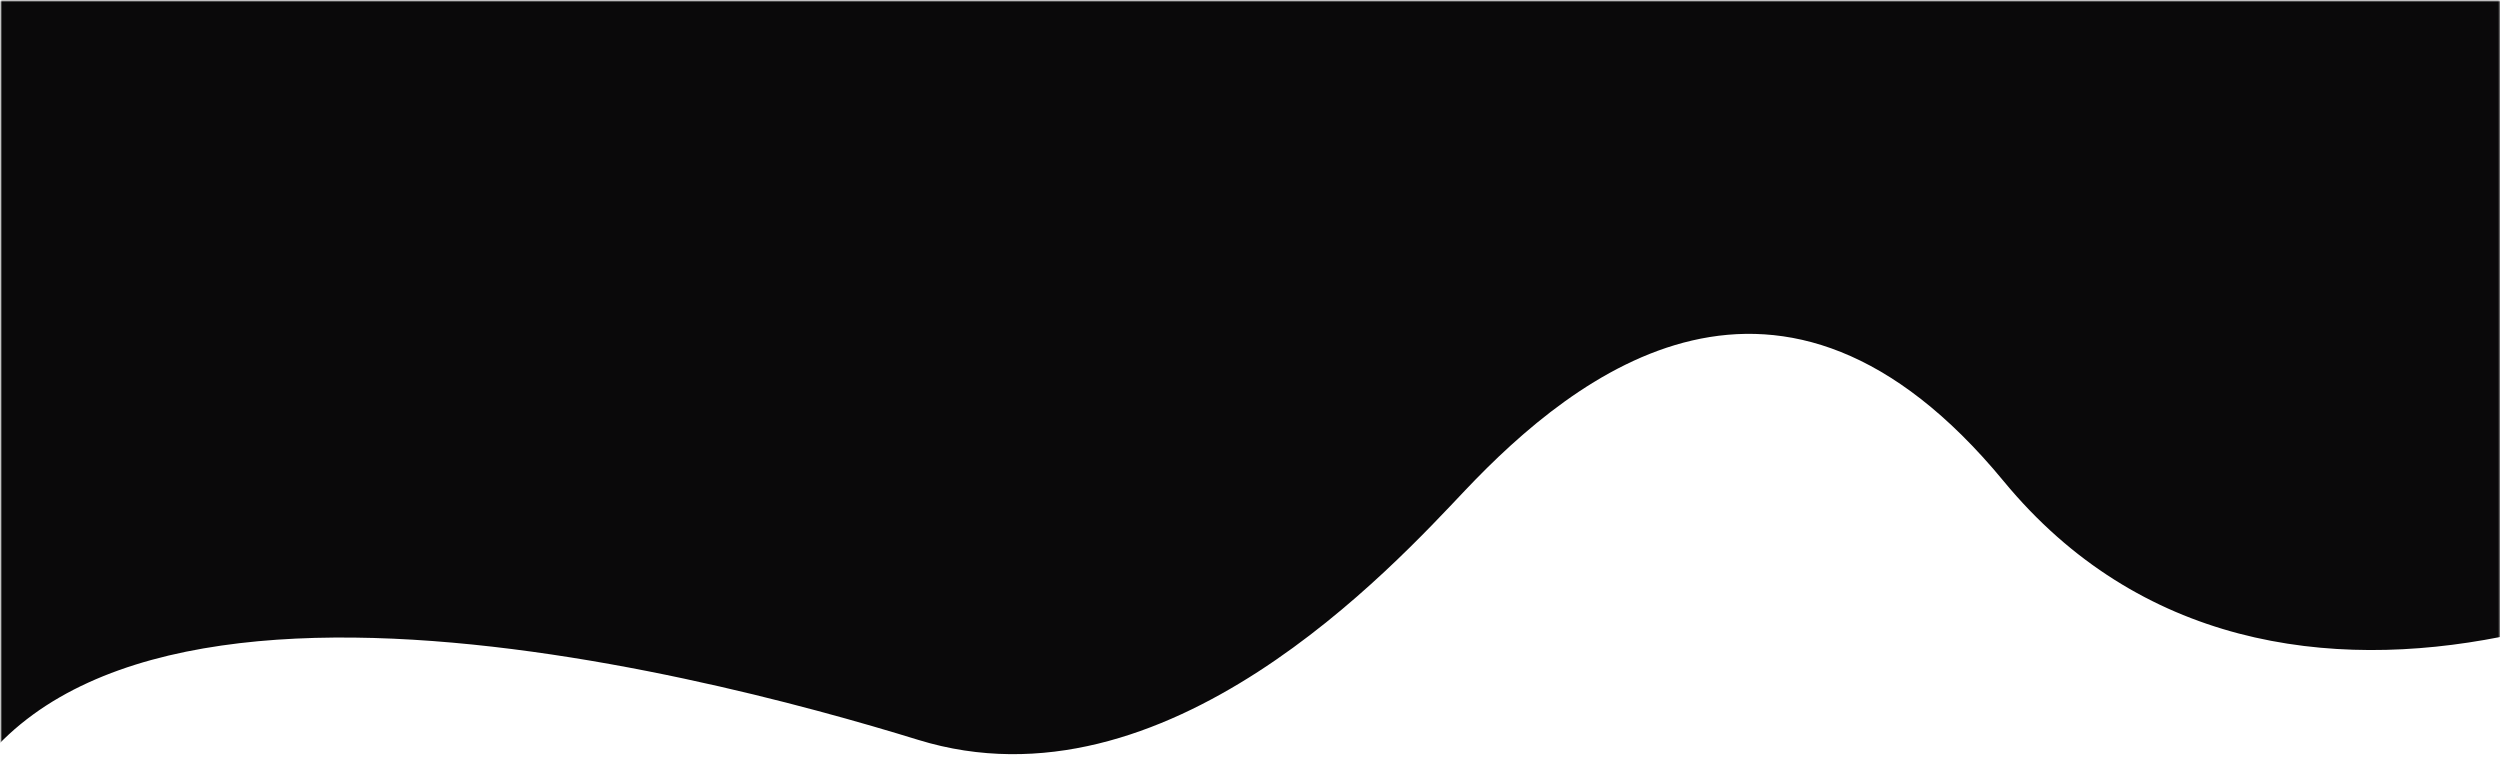 <svg width="1921" height="590" viewBox="0 0 1921 590" fill="none" xmlns="http://www.w3.org/2000/svg">
<mask id="mask0" mask-type="alpha" maskUnits="userSpaceOnUse" x="0" y="0" width="1921" height="590">
<rect x="0.715" y="0.707" width="1920" height="588.439" fill="#C4C4C4"/>
</mask>
<g mask="url(#mask0)">
<path d="M1539.6 369.727C1748.13 622.723 2122.56 446.787 2221.74 336.798L2081.24 -822.113L-87.28 -698.952L-53.323 673.844C8.398 375.886 539.294 517.23 705.564 568.516C895.789 627.191 1071.02 434.576 1125.99 376.587C1210.64 287.284 1368.09 161.653 1539.6 369.727Z" fill="#0A090A"/>
</g>
</svg>
